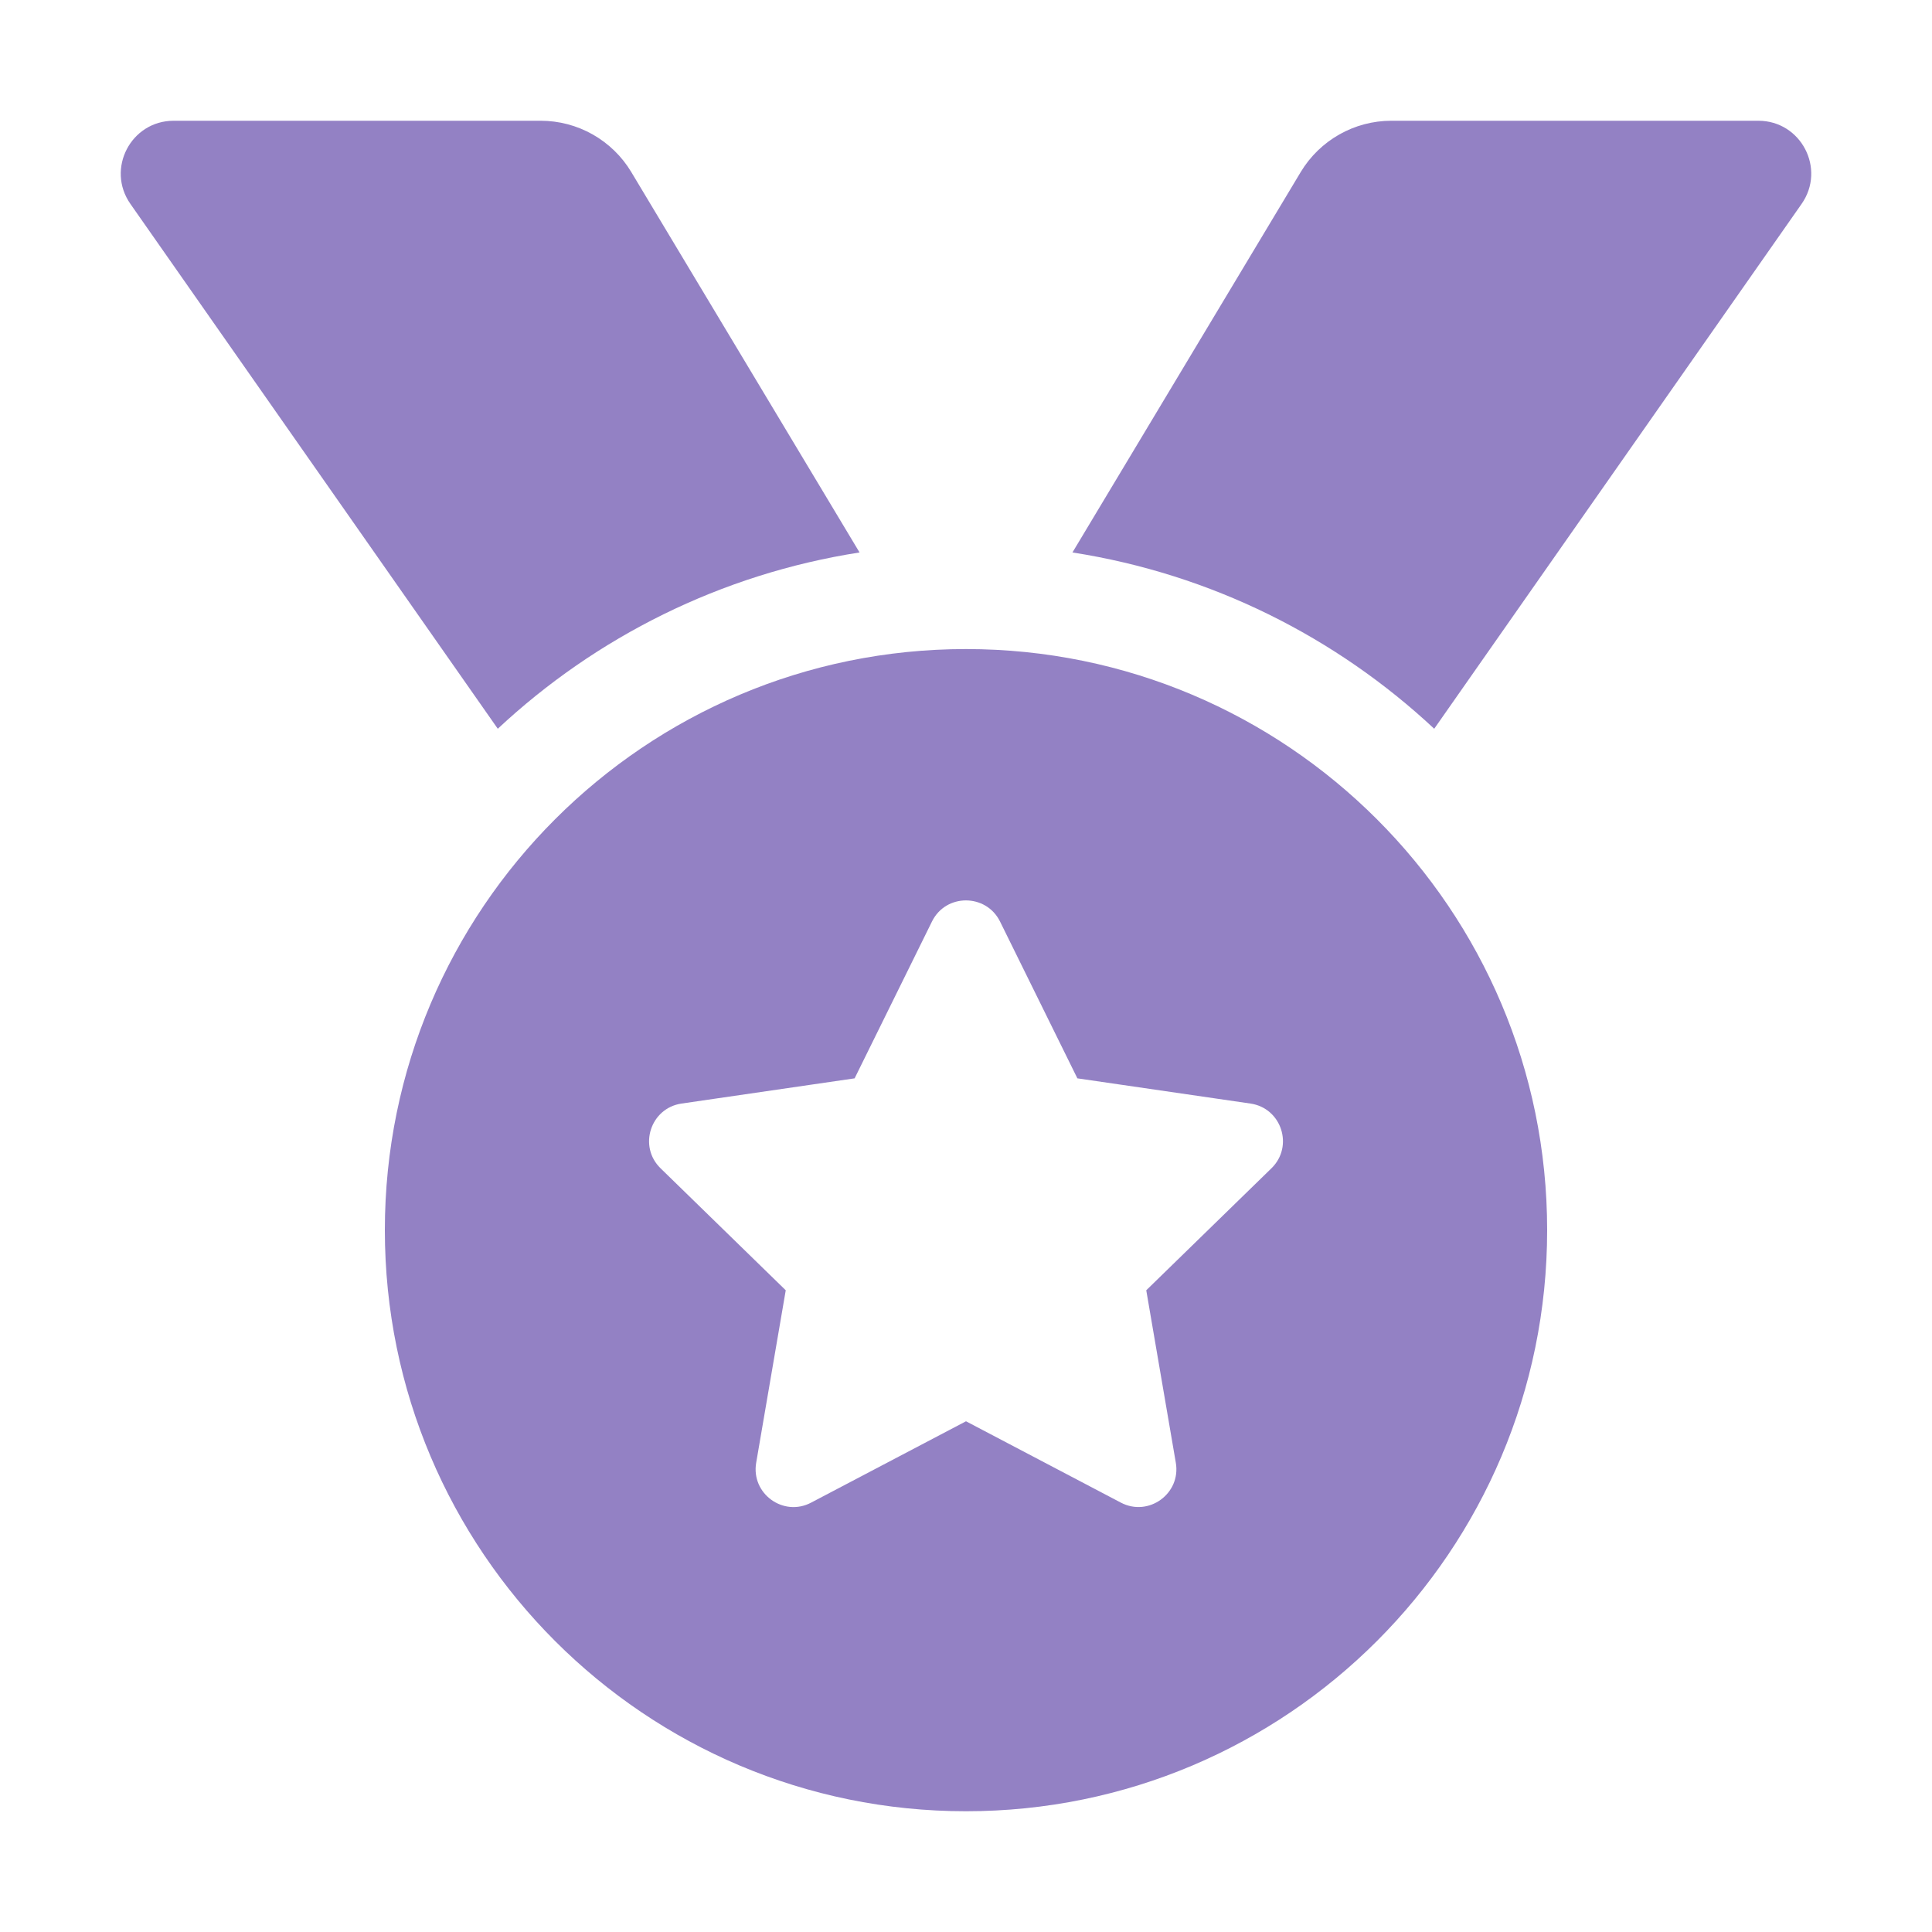 <svg width="20" height="20" viewBox="0 0 20 20" fill="none" xmlns="http://www.w3.org/2000/svg">
<path d="M8.898 5.719L6.535 1.781C6.438 1.619 6.3 1.485 6.136 1.392C5.972 1.299 5.786 1.25 5.597 1.25H1.798C1.355 1.25 1.096 1.748 1.35 2.111L5.153 7.544C6.169 6.595 7.461 5.943 8.898 5.719ZM18.202 1.25H14.403C14.019 1.25 13.663 1.452 13.465 1.781L11.102 5.719C12.539 5.943 13.831 6.595 14.847 7.544L18.65 2.111C18.904 1.748 18.645 1.25 18.202 1.25ZM10 6.719C6.678 6.719 3.984 9.412 3.984 12.734C3.984 16.057 6.678 18.75 10 18.75C13.322 18.75 16.016 16.057 16.016 12.734C16.016 9.412 13.322 6.719 10 6.719ZM13.162 12.094L11.866 13.357L12.172 15.142C12.227 15.462 11.89 15.706 11.603 15.555L10 14.713L8.397 15.555C8.11 15.707 7.773 15.462 7.828 15.142L8.134 13.357L6.838 12.094C6.605 11.867 6.734 11.471 7.055 11.424L8.847 11.163L9.648 9.539C9.72 9.393 9.86 9.321 9.999 9.321C10.14 9.321 10.28 9.394 10.352 9.539L11.153 11.163L12.945 11.424C13.267 11.471 13.395 11.867 13.162 12.094Z" fill="#9381C4"/>
</svg>

